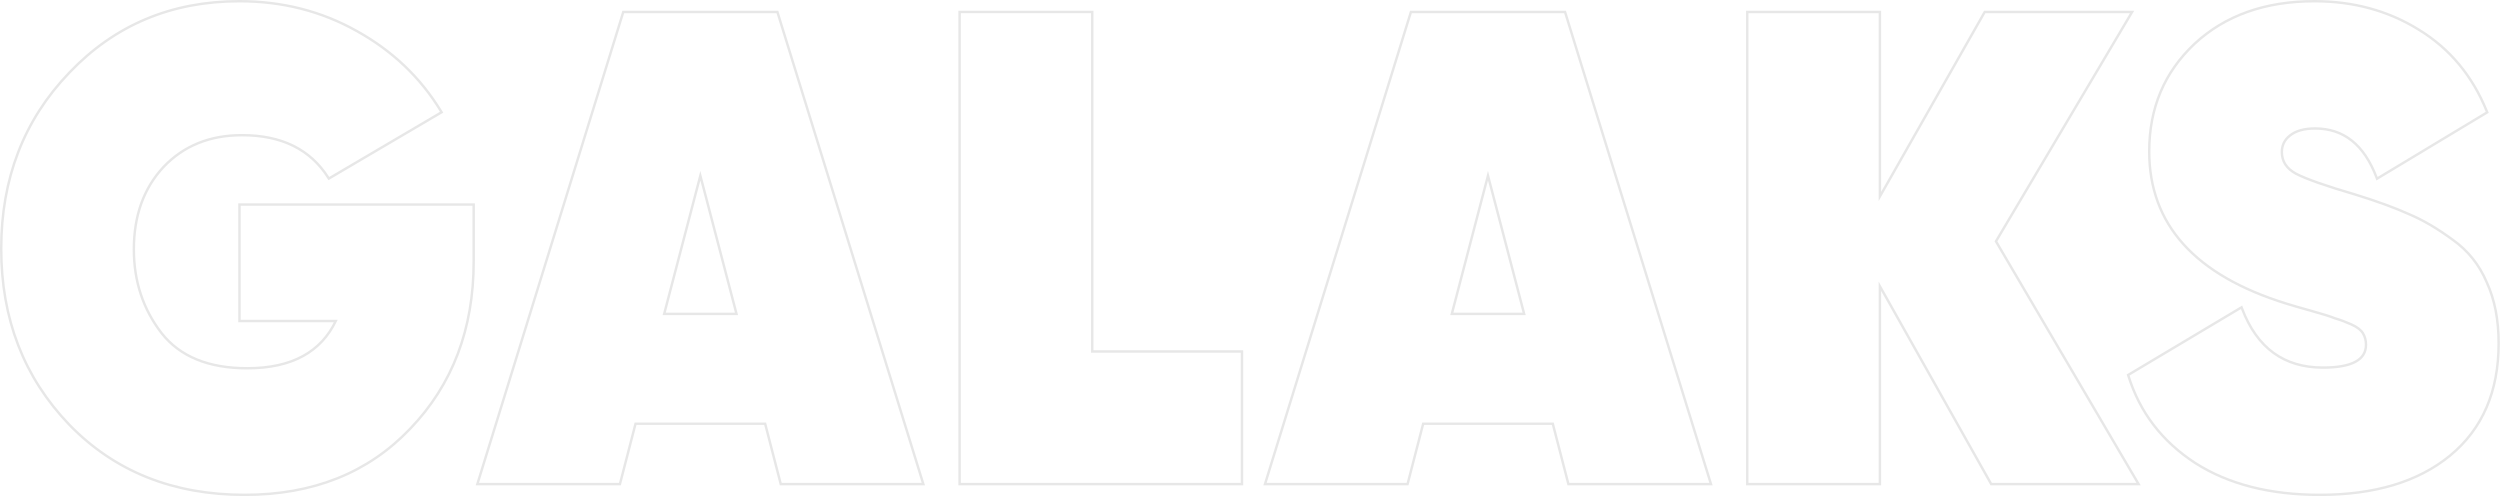 <?xml version="1.0" encoding="UTF-8"?> <svg xmlns="http://www.w3.org/2000/svg" width="1023" height="203" viewBox="0 0 1023 203" fill="none"> <path d="M898.332 189.505L898.336 189.508C911.932 198.174 928.902 202.491 949.217 202.491C971.67 202.491 989.465 197.164 1002.54 186.453L1002.54 186.452C1015.82 175.542 1022.44 160.197 1022.44 140.486C1022.44 130.915 1020.83 122.606 1017.6 115.572C1014.55 108.353 1009.87 102.516 1003.59 98.07C997.349 93.479 991.369 89.981 985.644 87.583C979.937 85.009 972.637 82.349 963.749 79.601L963.749 79.601L963.742 79.599C951.845 76.121 943.809 73.296 939.594 71.124C935.644 68.999 933.734 66.041 933.734 62.231C933.734 59.456 934.818 57.22 937.008 55.484L937.012 55.48C939.377 53.565 942.8 52.572 947.352 52.572C953.2 52.572 958.193 54.233 962.358 57.543C966.53 60.858 969.904 65.852 972.458 72.568L972.67 73.127L973.183 72.819L1017.4 46.185L1017.77 45.964L1017.61 45.569C1011.71 31.014 1002.41 19.853 989.702 12.106C977.186 4.366 962.976 0.5 947.086 0.5C926.917 0.5 910.538 6.298 897.998 17.932L897.996 17.934C885.637 29.566 879.458 44.252 879.458 61.956C879.458 76.898 884.137 89.582 893.505 99.977C902.863 110.362 916.872 118.431 935.483 124.214C937.8 124.949 941.27 125.957 945.887 127.239C950.505 128.52 953.675 129.52 955.42 130.24L955.447 130.251L955.475 130.259C957.399 130.8 959.596 131.614 962.068 132.706C964.511 133.785 966.092 135.013 966.903 136.352C967.741 137.733 968.163 139.289 968.163 141.035C968.163 142.603 967.805 143.952 967.104 145.099C966.403 146.247 965.342 147.22 963.895 148.01C960.986 149.597 956.558 150.42 950.549 150.42C942.556 150.42 935.827 148.407 930.332 144.406C924.834 140.404 920.534 134.383 917.452 126.304L917.24 125.748L916.729 126.053L871.177 153.236L870.839 153.438L870.956 153.814C875.609 168.757 884.741 180.658 898.332 189.505Z" stroke="#E7E7E7"></path> <path d="M874.238 198.099H875.111L874.669 197.346L816.747 98.752L872.004 5.65L872.452 4.895H871.574H812.437H812.146L812.002 5.148L769.25 80.385V5.395V4.895H768.75H715.474H714.974V5.395V197.599V198.099H715.474H768.75H769.25V197.599V117.134L814.665 197.845L814.808 198.099H815.101H874.238Z" stroke="#E7E7E7"></path> <path d="M641.694 197.725L641.791 198.099H642.178H699.45H700.128L699.928 197.452L640.525 5.247L640.416 4.895H640.047H577.714H577.345L577.236 5.247L517.833 197.452L517.633 198.099H518.311H575.583H575.97L576.067 197.725L582.363 173.387H635.398L641.694 197.725ZM594.078 128.455L608.88 71.895L623.683 128.455H594.078Z" stroke="#E7E7E7"></path> <path d="M508.217 144.331V143.831H507.717H446.95V5.395V4.895H446.45H393.173H392.673V5.395V197.599V198.099H393.173H507.717H508.217V197.599V144.331Z" stroke="#E7E7E7"></path> <path d="M319.393 197.725L319.49 198.099H319.877H377.149H377.827L377.627 197.452L318.224 5.247L318.115 4.895H317.746H255.413H255.044L254.935 5.247L195.532 197.452L195.332 198.099H196.01H253.282H253.669L253.766 197.725L260.062 173.387H313.097L319.393 197.725ZM271.777 128.455L286.58 71.895L301.382 128.455H271.777Z" stroke="#E7E7E7"></path> <path d="M193.828 84.197V83.697H193.328H98.496H97.996V84.197V130.876V131.376H98.496H137.398C134.339 137.703 129.882 142.464 124.028 145.676C117.95 149.012 110.335 150.694 101.16 150.694C85.282 150.694 73.64 145.88 66.125 136.334C58.561 126.542 54.776 115.12 54.776 102.045C54.776 88.239 58.826 77.018 66.895 68.339C75.137 59.664 85.833 55.317 99.028 55.317C115.231 55.317 126.952 61.115 134.302 72.659L134.561 73.066L134.977 72.821L180.262 46.187L180.699 45.93L180.436 45.496C172.042 31.691 160.523 20.739 145.888 12.644C131.425 4.546 115.447 0.5 97.963 0.5C70.128 0.5 46.909 10.254 28.342 29.76C9.777 49.08 0.5 73.096 0.5 101.77C0.5 130.445 9.778 154.461 28.343 173.782L28.345 173.783C46.918 192.928 70.849 202.491 100.094 202.491C128.093 202.491 150.696 193.479 167.851 175.427C185.175 157.385 193.828 134.559 193.828 106.987V84.197Z" stroke="#E7E7E7"></path> </svg> 